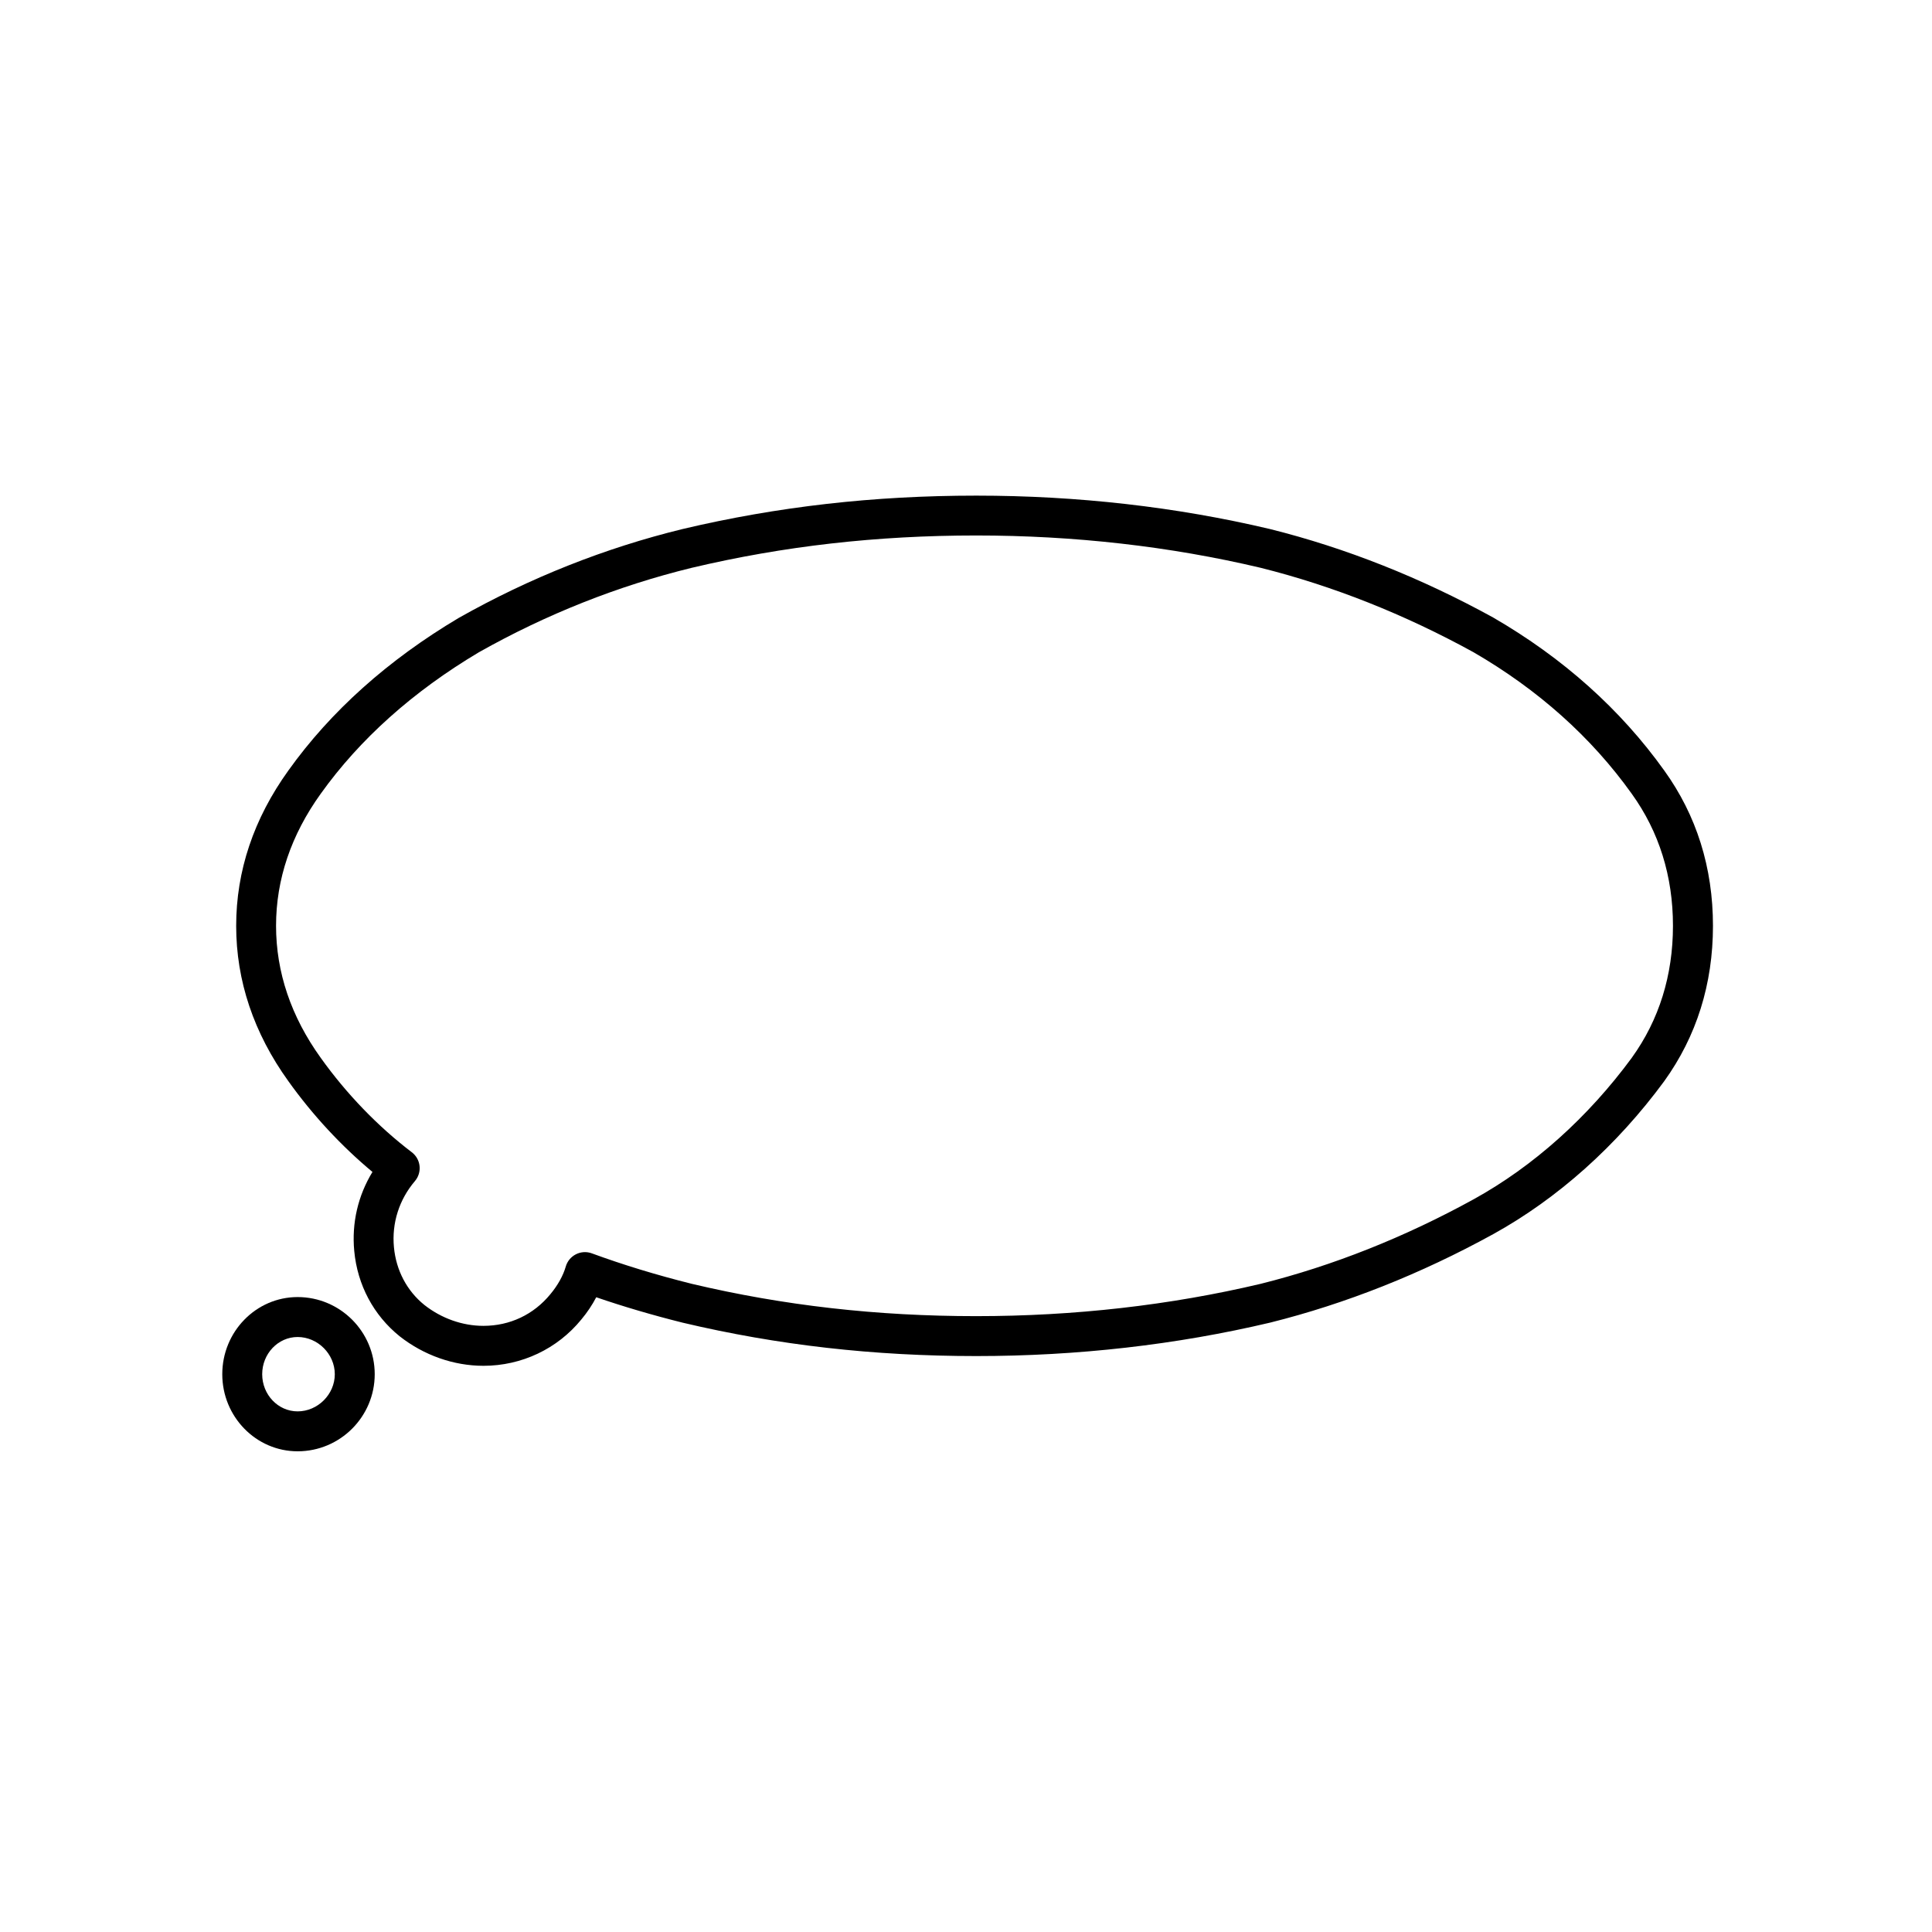 <?xml version="1.0" encoding="UTF-8"?>
<!-- Uploaded to: SVG Repo, www.svgrepo.com, Generator: SVG Repo Mixer Tools -->
<svg fill="#000000" width="800px" height="800px" version="1.1" viewBox="144 144 512 512" xmlns="http://www.w3.org/2000/svg">
 <g>
  <path d="m539.69 307.64c-19.191-10.551-39.066-18.434-59.137-23.441-24.836-5.875-51.027-8.852-77.828-8.852-27.188 0-52.652 2.898-77.879 8.863-20.523 5.012-40.422 12.906-59.242 23.523-18.777 11.16-33.98 24.777-45.18 40.457-9.18 12.758-13.836 26.605-13.836 41.168 0 14.559 4.656 28.414 13.824 41.152 6.387 8.949 14.031 17.191 22.293 24.066-3.824 6.258-5.527 13.523-4.828 20.938 0.84 8.996 5.094 17.012 12.016 22.598 6.422 5.055 14.324 7.84 22.234 7.84 10.117 0 19.582-4.488 25.93-12.273 1.562-1.867 2.891-3.859 3.953-5.894 7.219 2.481 14.879 4.731 22.879 6.731 25.191 5.965 50.648 8.855 77.844 8.855 26.809 0 52.996-2.984 77.898-8.871 20.016-5.004 39.891-12.887 59.082-23.438 17.094-9.441 32.758-23.441 45.324-40.535 8.57-11.906 12.918-25.762 12.918-41.172 0-15.41-4.348-29.266-12.906-41.152-11.586-16.199-26.812-29.828-45.359-40.562zm36.77 116.66c-11.637 15.828-26.121 28.793-41.875 37.492-18.379 10.113-37.406 17.66-56.477 22.43-24.035 5.688-49.41 8.57-75.395 8.57-26.359 0-51.027-2.805-75.344-8.555-9.367-2.336-18.293-5.062-26.527-8.086-1.379-0.508-2.91-0.418-4.223 0.25-1.309 0.672-2.289 1.848-2.691 3.266-0.676 2.371-2.102 4.941-4.051 7.281-4.43 5.43-10.742 8.418-17.77 8.418-5.551 0-11.125-1.98-15.637-5.531-4.637-3.734-7.5-9.176-8.074-15.312-0.598-6.383 1.375-12.602 5.562-17.523 0.941-1.102 1.387-2.551 1.23-3.996-0.156-1.445-0.898-2.762-2.055-3.641-8.973-6.828-17.32-15.477-24.137-25.023-7.859-10.922-11.84-22.691-11.84-34.996 0-12.297 3.984-24.07 11.848-35.004 10.359-14.488 24.484-27.113 41.887-37.469 17.875-10.082 36.867-17.617 56.418-22.391 24.379-5.769 49.047-8.57 75.406-8.57 25.98 0 51.348 2.883 75.328 8.555 19.129 4.777 38.148 12.324 56.441 22.379 17.133 9.922 31.242 22.531 41.941 37.508 7.246 10.066 10.926 21.836 10.926 34.984 0 13.152-3.672 24.941-10.895 34.965z"/>
  <path d="m222.87 528.61c11.27 0 20.434-9.164 20.434-20.434s-9.164-20.441-20.434-20.441c-11.012 0-19.965 9.168-19.965 20.441-0.004 11.27 8.949 20.434 19.965 20.434zm0-30.289c5.344 0 9.855 4.516 9.855 9.859s-4.516 9.848-9.855 9.848c-5.176 0-9.387-4.418-9.387-9.848 0-5.43 4.207-9.859 9.387-9.859z"/>
 </g>
</svg>
